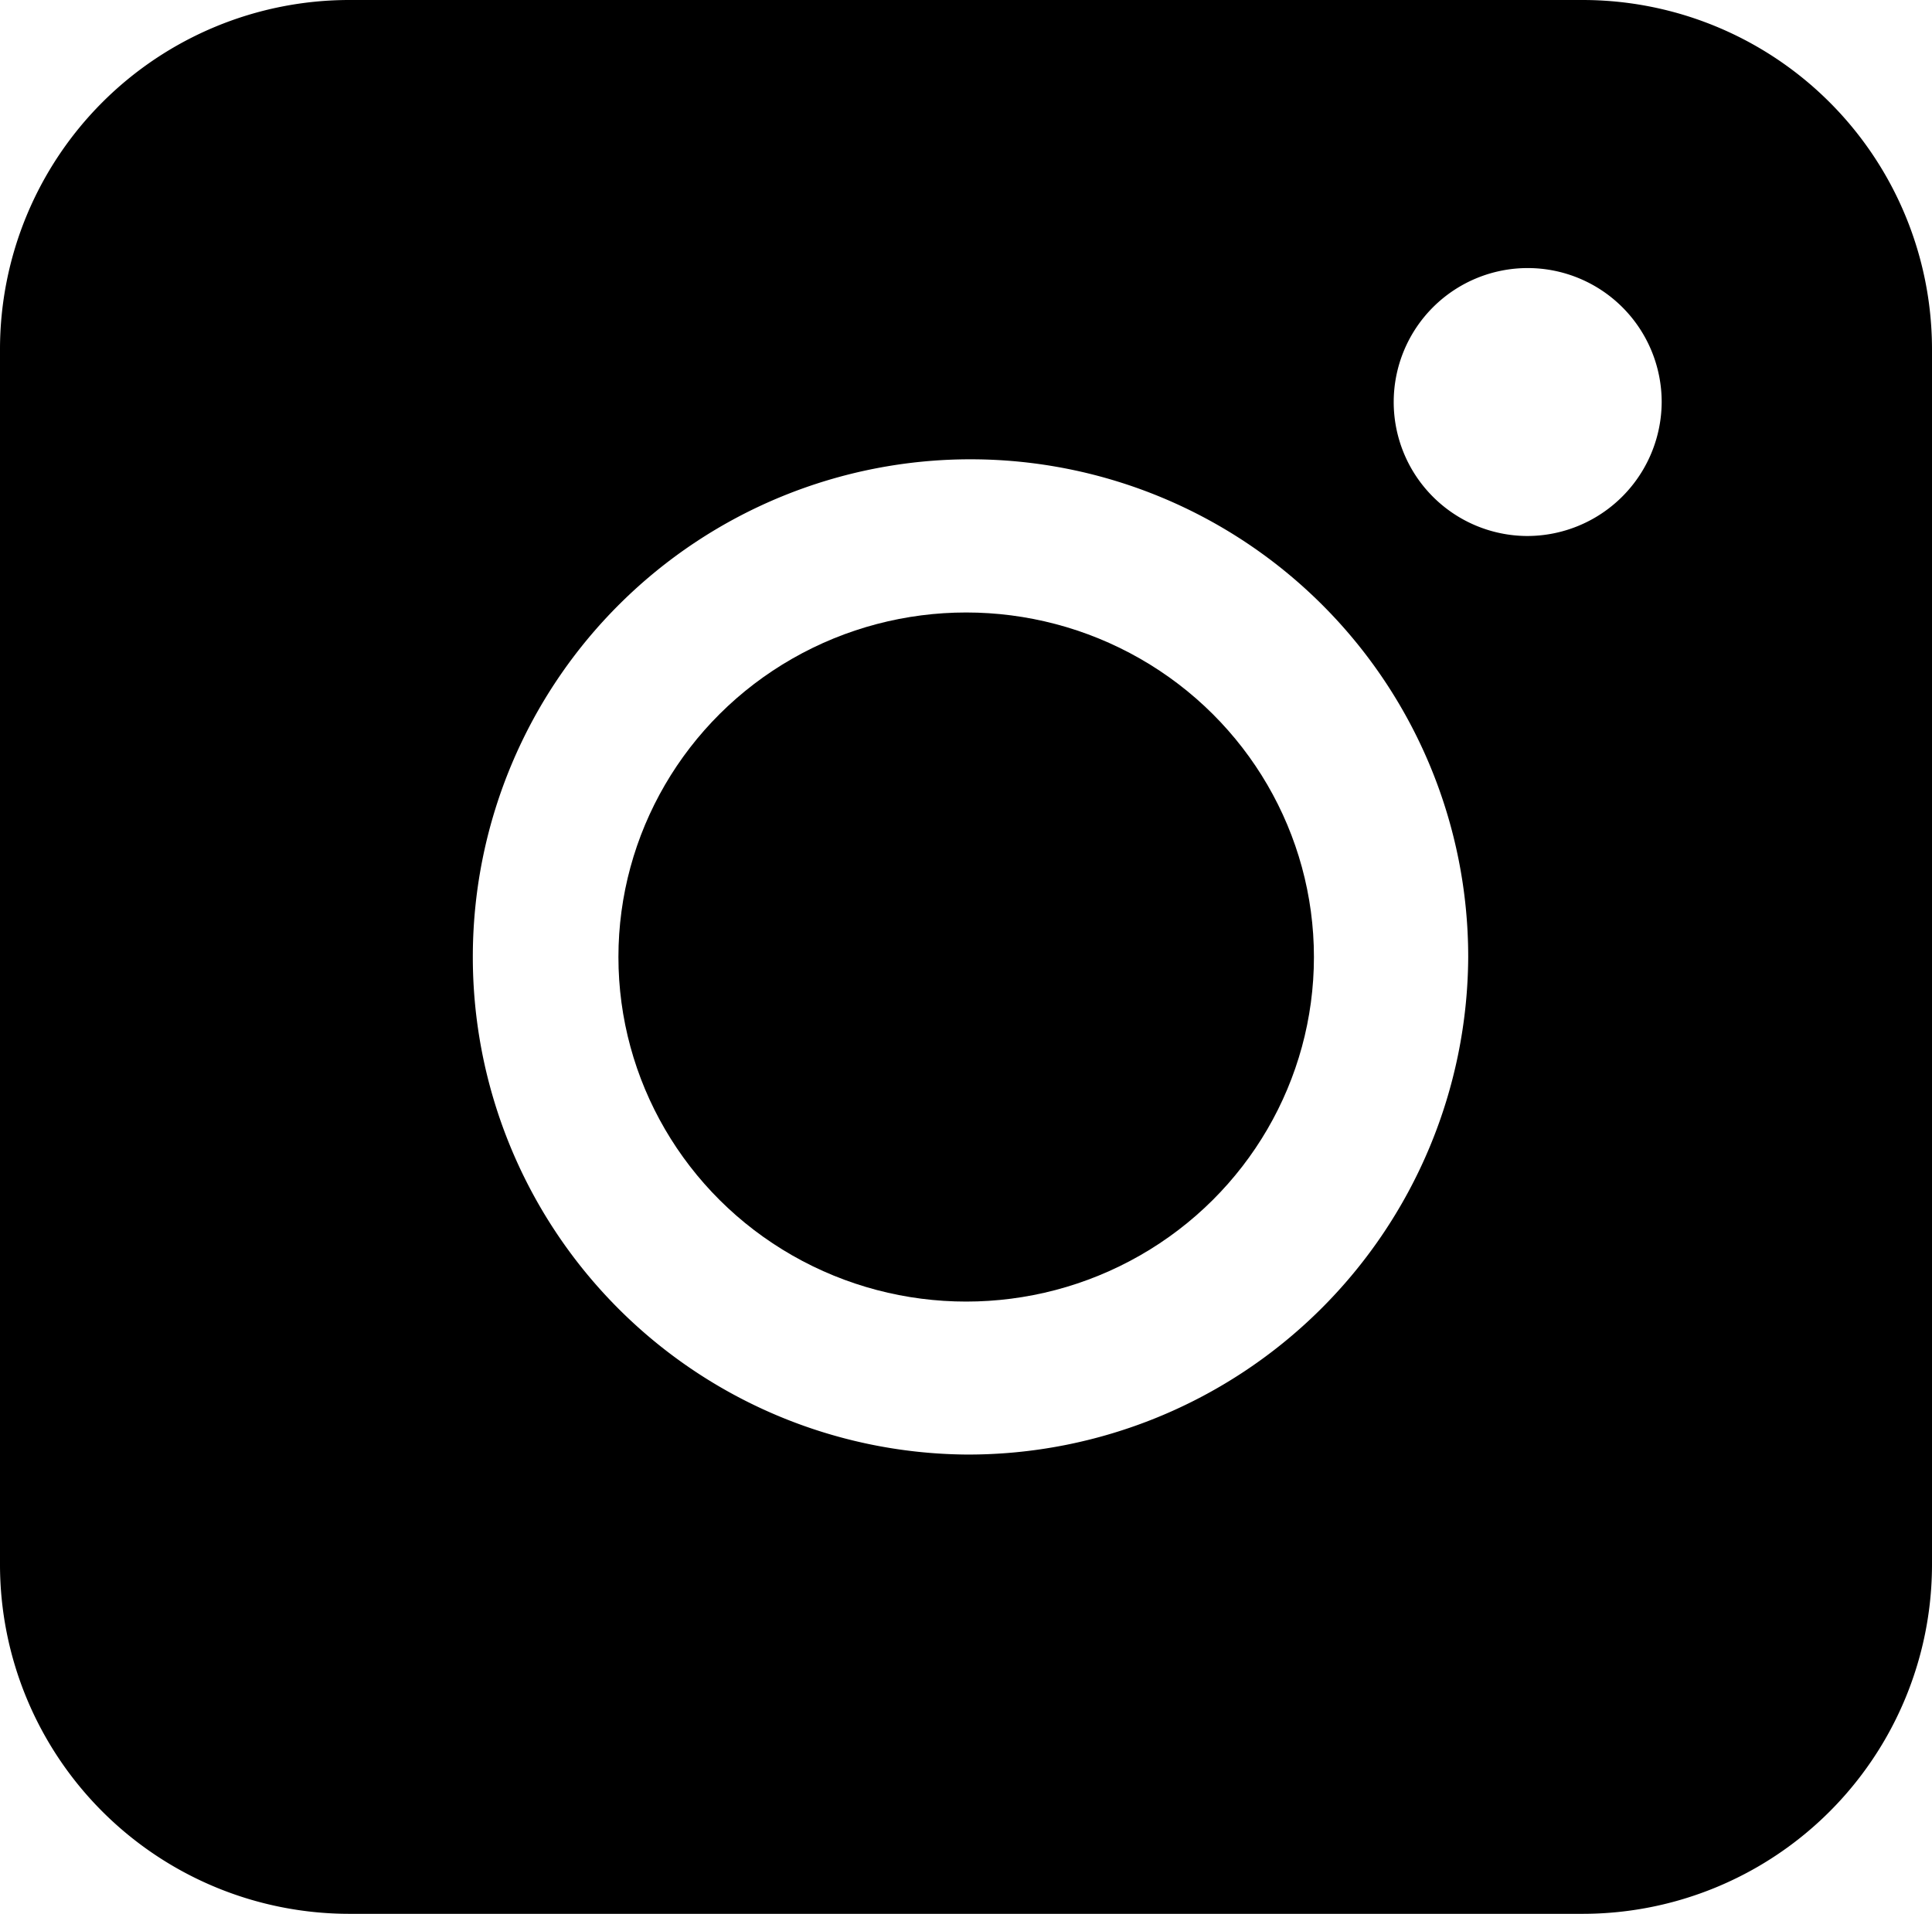 <svg xmlns="http://www.w3.org/2000/svg" id="a2acc70a-447e-43c4-b60d-ddea067601b4" data-name="Layer 1" width="16.467" height="16.314" viewBox="0 0 16.467 16.314"><path d="M13.489,0H2.978A2.978,2.978,0,0,0,0,2.978V13.336A2.978,2.978,0,0,0,2.978,16.314H13.489a2.978,2.978,0,0,0,2.978-2.978V2.978A2.978,2.978,0,0,0,13.489,0ZM8.233,12.399A4.242,4.242,0,1,1,12.514,8.157,4.262,4.262,0,0,1,8.233,12.399Zm4.777-7.83a1.142,1.142,0,1,1,1.153-1.142A1.147,1.147,0,0,1,13.009,4.569Z"></path><ellipse cx="8.235" cy="8.158" rx="2.964" ry="2.937"></ellipse></svg>